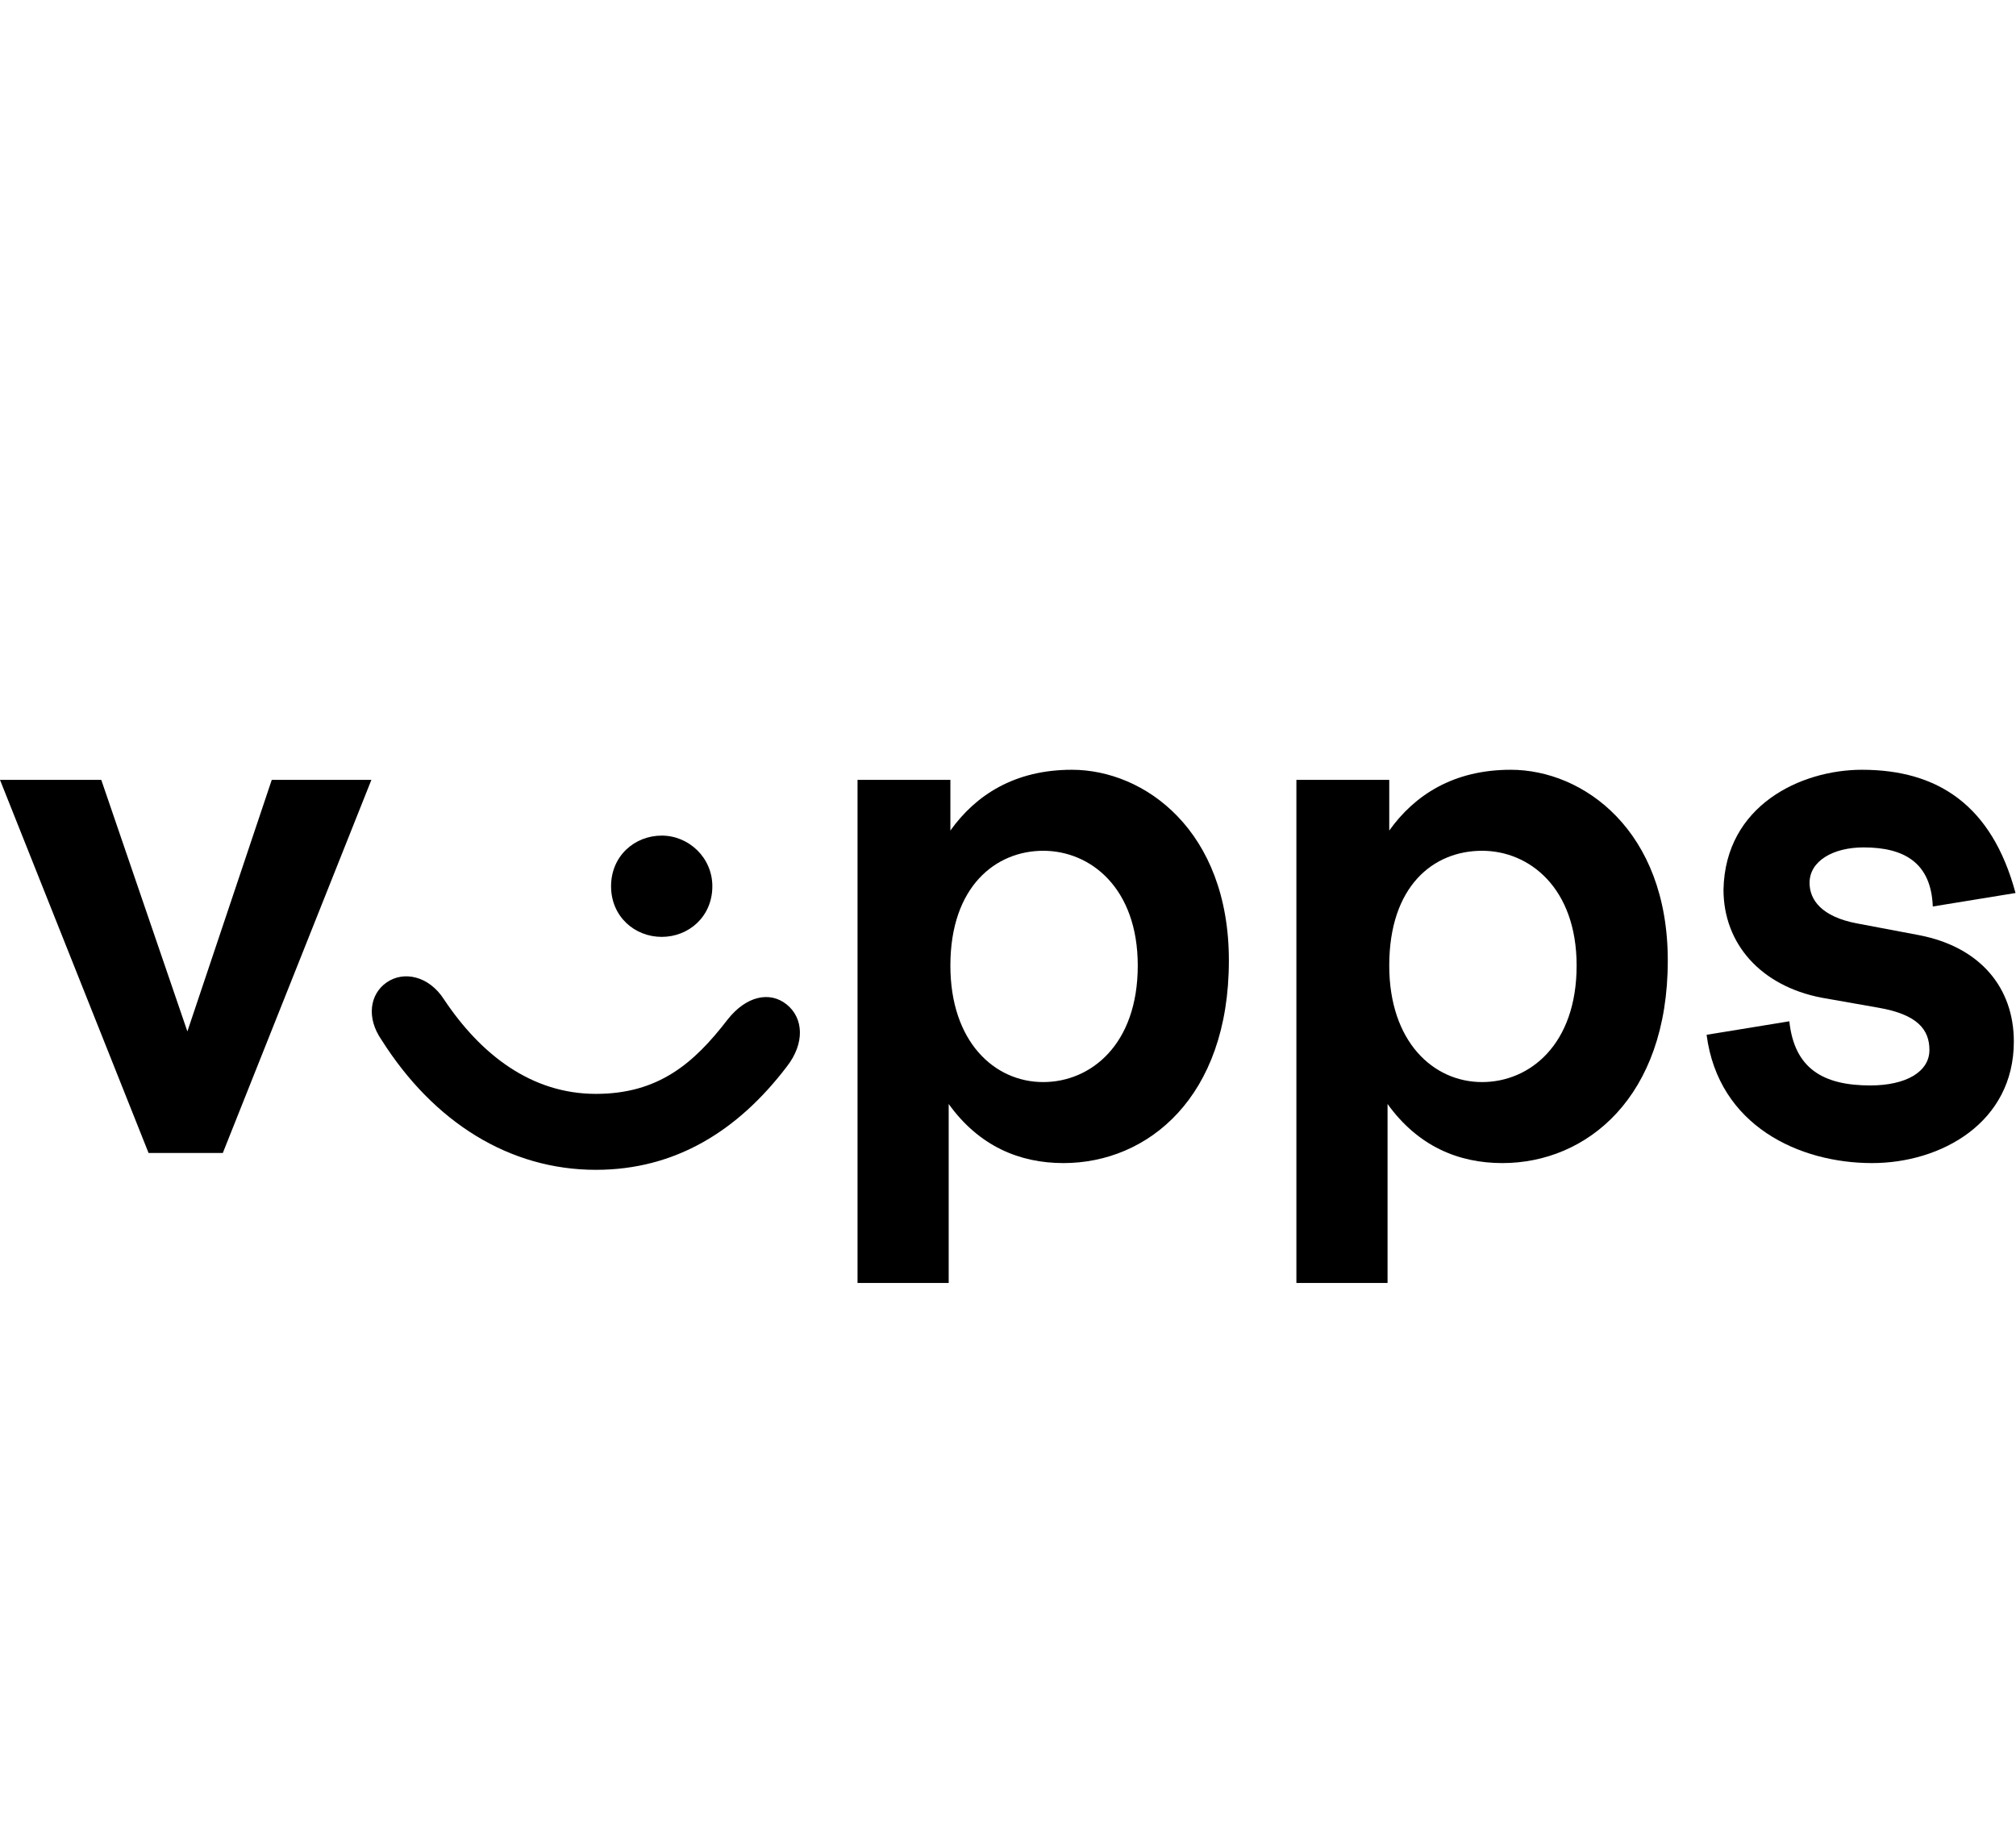 <svg width="55" height="50" viewBox="0 0 55 50" fill="none" xmlns="http://www.w3.org/2000/svg">
<path d="M2.763 21.276L5.112 28.138L7.414 21.276H10.132L6.079 31.454H4.053L0 21.276H2.763Z" fill="black"/>
<path d="M16.257 29.842C17.96 29.842 18.928 29.013 19.849 27.816C20.355 27.171 21 27.033 21.46 27.401C21.921 27.77 21.967 28.46 21.46 29.105C20.125 30.855 18.421 31.914 16.257 31.914C13.908 31.914 11.835 30.625 10.408 28.368C9.993 27.77 10.085 27.125 10.546 26.803C11.007 26.48 11.697 26.618 12.112 27.263C13.125 28.783 14.507 29.842 16.257 29.842ZM19.434 24.178C19.434 25.006 18.79 25.559 18.053 25.559C17.316 25.559 16.671 25.006 16.671 24.178C16.671 23.349 17.316 22.796 18.053 22.796C18.79 22.796 19.434 23.395 19.434 24.178Z" fill="black"/>
<path d="M25.928 21.276V22.658C26.619 21.691 27.678 21 29.244 21C31.224 21 33.526 22.658 33.526 26.204C33.526 29.934 31.316 31.73 29.013 31.73C27.816 31.73 26.711 31.27 25.882 30.118V35H23.395V21.276H25.928ZM25.928 26.342C25.928 28.415 27.125 29.52 28.461 29.52C29.75 29.52 31.04 28.507 31.04 26.342C31.04 24.224 29.75 23.21 28.461 23.21C27.171 23.21 25.928 24.178 25.928 26.342Z" fill="black"/>
<path d="M37.901 21.276V22.658C38.592 21.691 39.651 21 41.217 21C43.197 21 45.5 22.658 45.5 26.204C45.5 29.934 43.29 31.73 40.987 31.73C39.79 31.73 38.684 31.27 37.855 30.118V35H35.368V21.276H37.901ZM37.901 26.342C37.901 28.415 39.099 29.52 40.434 29.52C41.724 29.52 43.013 28.507 43.013 26.342C43.013 24.224 41.724 23.21 40.434 23.21C39.099 23.21 37.901 24.178 37.901 26.342Z" fill="black"/>
<path d="M50.796 21C52.868 21 54.342 21.967 54.987 24.362L52.73 24.73C52.684 23.533 51.947 23.118 50.842 23.118C50.013 23.118 49.368 23.487 49.368 24.085C49.368 24.546 49.691 25.007 50.658 25.191L52.362 25.513C54.02 25.835 54.941 26.941 54.941 28.415C54.941 30.625 52.96 31.73 51.072 31.73C49.092 31.73 46.882 30.717 46.559 28.23L48.816 27.862C48.954 29.151 49.737 29.612 51.026 29.612C51.993 29.612 52.638 29.243 52.638 28.645C52.638 28.092 52.316 27.678 51.257 27.493L49.691 27.217C48.033 26.895 47.02 25.743 47.02 24.27C47.066 21.967 49.138 21 50.796 21Z" fill="black"/>
</svg>
